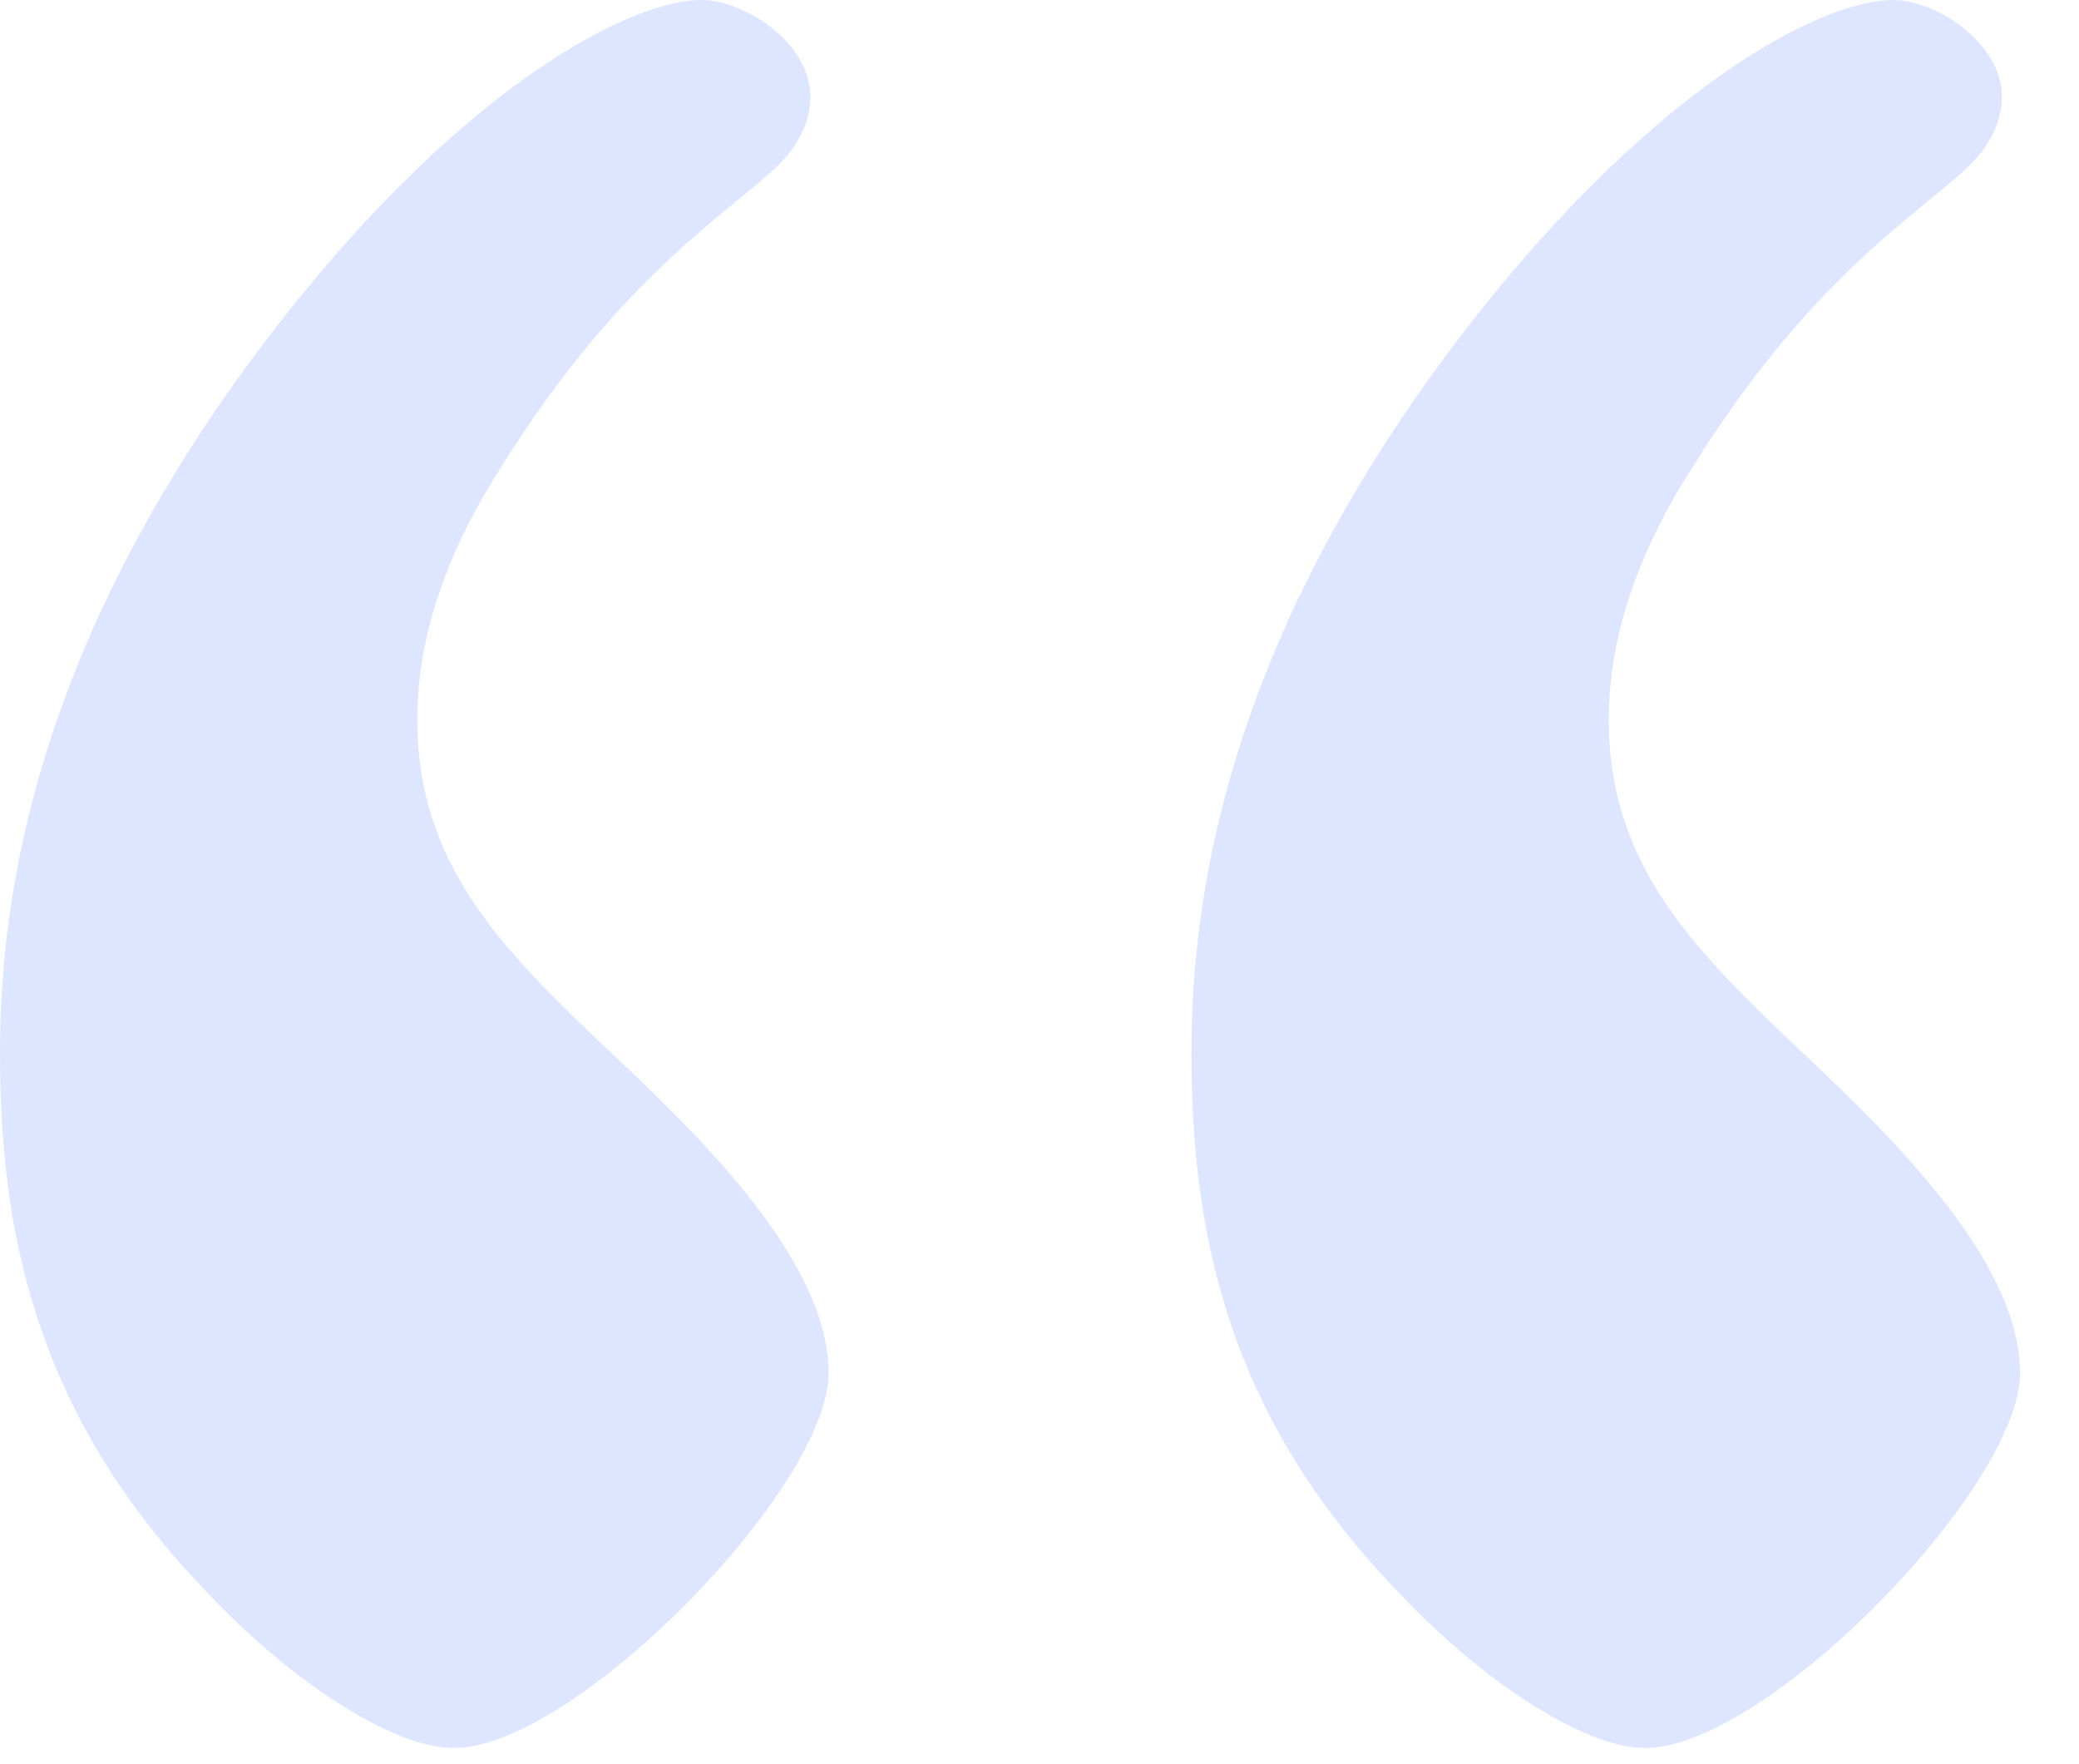 <svg width="33" height="28" viewBox="0 0 33 28" fill="none" xmlns="http://www.w3.org/2000/svg">
<path d="M22.176 25.248C19.392 22.368 18.912 19.392 18.912 16.704C18.912 14.016 19.584 10.368 22.656 6.048C25.824 1.632 28.8 0 30.048 0C30.72 0 31.776 0.672 31.776 1.536C31.776 1.92 31.584 2.304 31.296 2.592C30.528 3.36 28.8 4.32 26.88 7.392C26.016 8.736 25.536 10.08 25.536 11.424C25.536 13.728 26.88 15.072 28.608 16.704C30.144 18.144 32.064 20.064 32.064 21.792C32.064 23.616 28.032 27.744 26.112 27.744C25.152 27.744 23.52 26.688 22.176 25.248ZM3.264 25.248C0.48 22.368 0 19.392 0 16.704C0 14.016 0.672 10.368 3.744 6.048C6.912 1.632 9.888 0 11.136 0C11.808 0 12.864 0.672 12.864 1.536C12.864 1.92 12.672 2.304 12.384 2.592C11.616 3.36 9.888 4.32 7.968 7.392C7.104 8.736 6.624 10.08 6.624 11.424C6.624 13.728 7.968 15.072 9.696 16.704C11.232 18.144 13.152 20.064 13.152 21.792C13.152 23.616 9.12 27.744 7.2 27.744C6.24 27.744 4.608 26.688 3.264 25.248Z" fill="#DEE6FF"/>
</svg>
